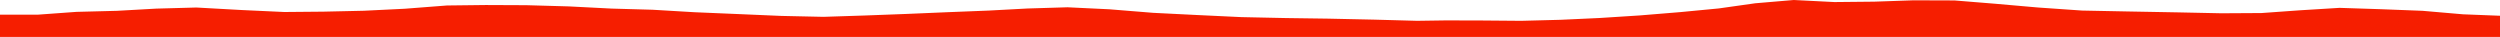 <?xml version="1.0" encoding="iso-8859-1"?>
<!DOCTYPE svg PUBLIC "-//W3C//DTD SVG 1.0//EN"
"http://www.w3.org/TR/2001/
REC-SVG-20010904/DTD/svg10.dtd">

<svg viewBox="0 0 37645.121 555.649" preserveAspectRatio="none" xmlns="http://www.w3.org/2000/svg" xmlns:xlink="http://www.w3.org/1999/xlink">
  <polygon points="0,555.649 0,221.292  563.881,221.292 1151.798,178.636 1760.176,163.006 2353.96,129.698 2956.865,113.151 3644.308,151.31 4281.337,180.78 4871.244,175.475 5478.296,161.857 6095.111,131.621 6730.674,82.505 7314.522,75.644 7925.409,78.292 8566.07,96.351 9210.601,129.317 9826.987,146.673 10458.62,184.114 11116.852,211.844 11766.345,239.692 12400.831,253.543 13021.336,233.395 13646.059,209.961 14276.356,183.303 14887.061,159.208 15471.603,127.919 16074.639,109.659 16704.112,139.828 17363.998,193.12 18020.286,225.952 18693.087,257.731 19363.693,271.938 19994.3,280.624 20696.173,295.755 21338.447,313.367 21759.764,307.353 22269.11,308.139 22907.242,313.524 23500.611,298.037 24087.658,270.984 24691.764,232.34 25303.375,182.245 25883.042,126.742 26429.396,49.474 27010.98,0 27622.311,31.019 28222.542,25.019 28811.715,4.734 29430.586,6.759 30034.39,55.617 30684.564,112.612 31351.894,158.969 32033.027,172.518 32792.867,186.287 33448.755,199.993 34053.557,196.447 34629.318,155.249 35228.656,118.349 35855.802,138.71 36478.977,162.794 37087.94,215.404 37645.121,237.248  37645.121,555.649" style="fill:#f61e00;stroke-width:1" />
</svg>
